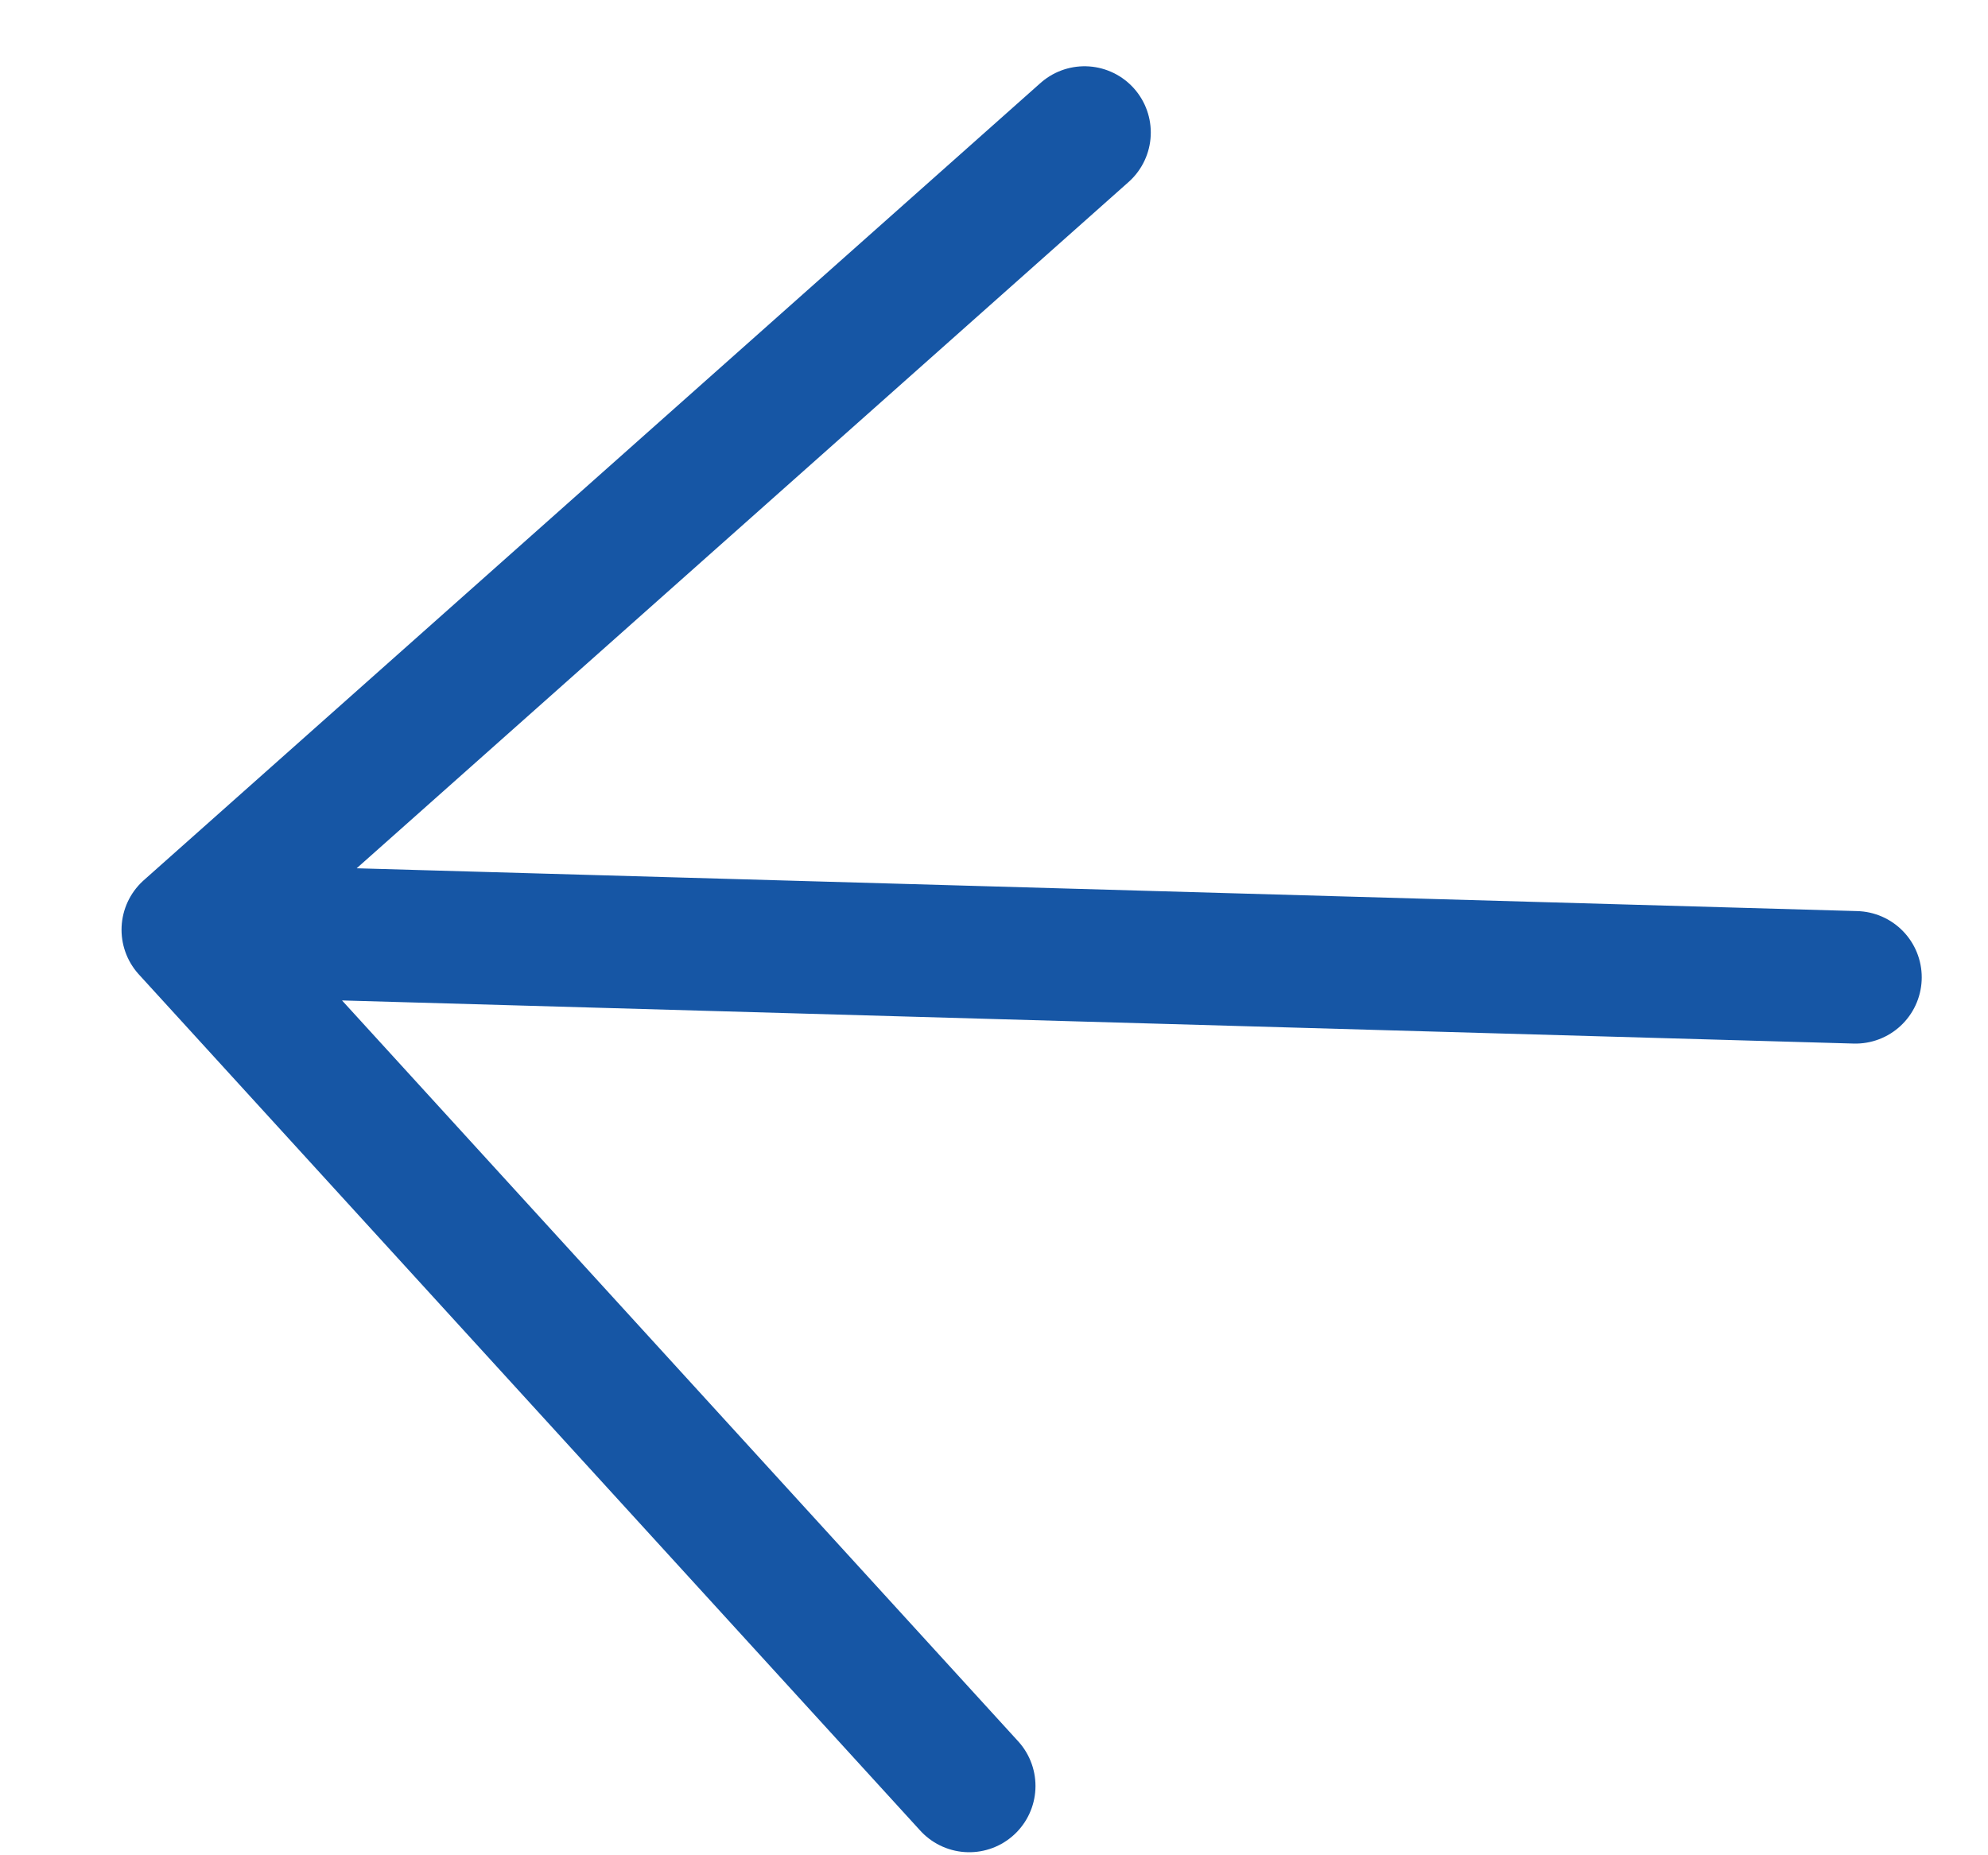 <svg width="15" height="14" viewBox="0 0 15 14" fill="none" xmlns="http://www.w3.org/2000/svg">
<path d="M14 7.375L1.417 7.016M1.417 7.016L8.183 1M1.417 7.016L7.313 13.477" stroke="#1656A5" stroke-linecap="round" stroke-linejoin="round"/>
</svg>
